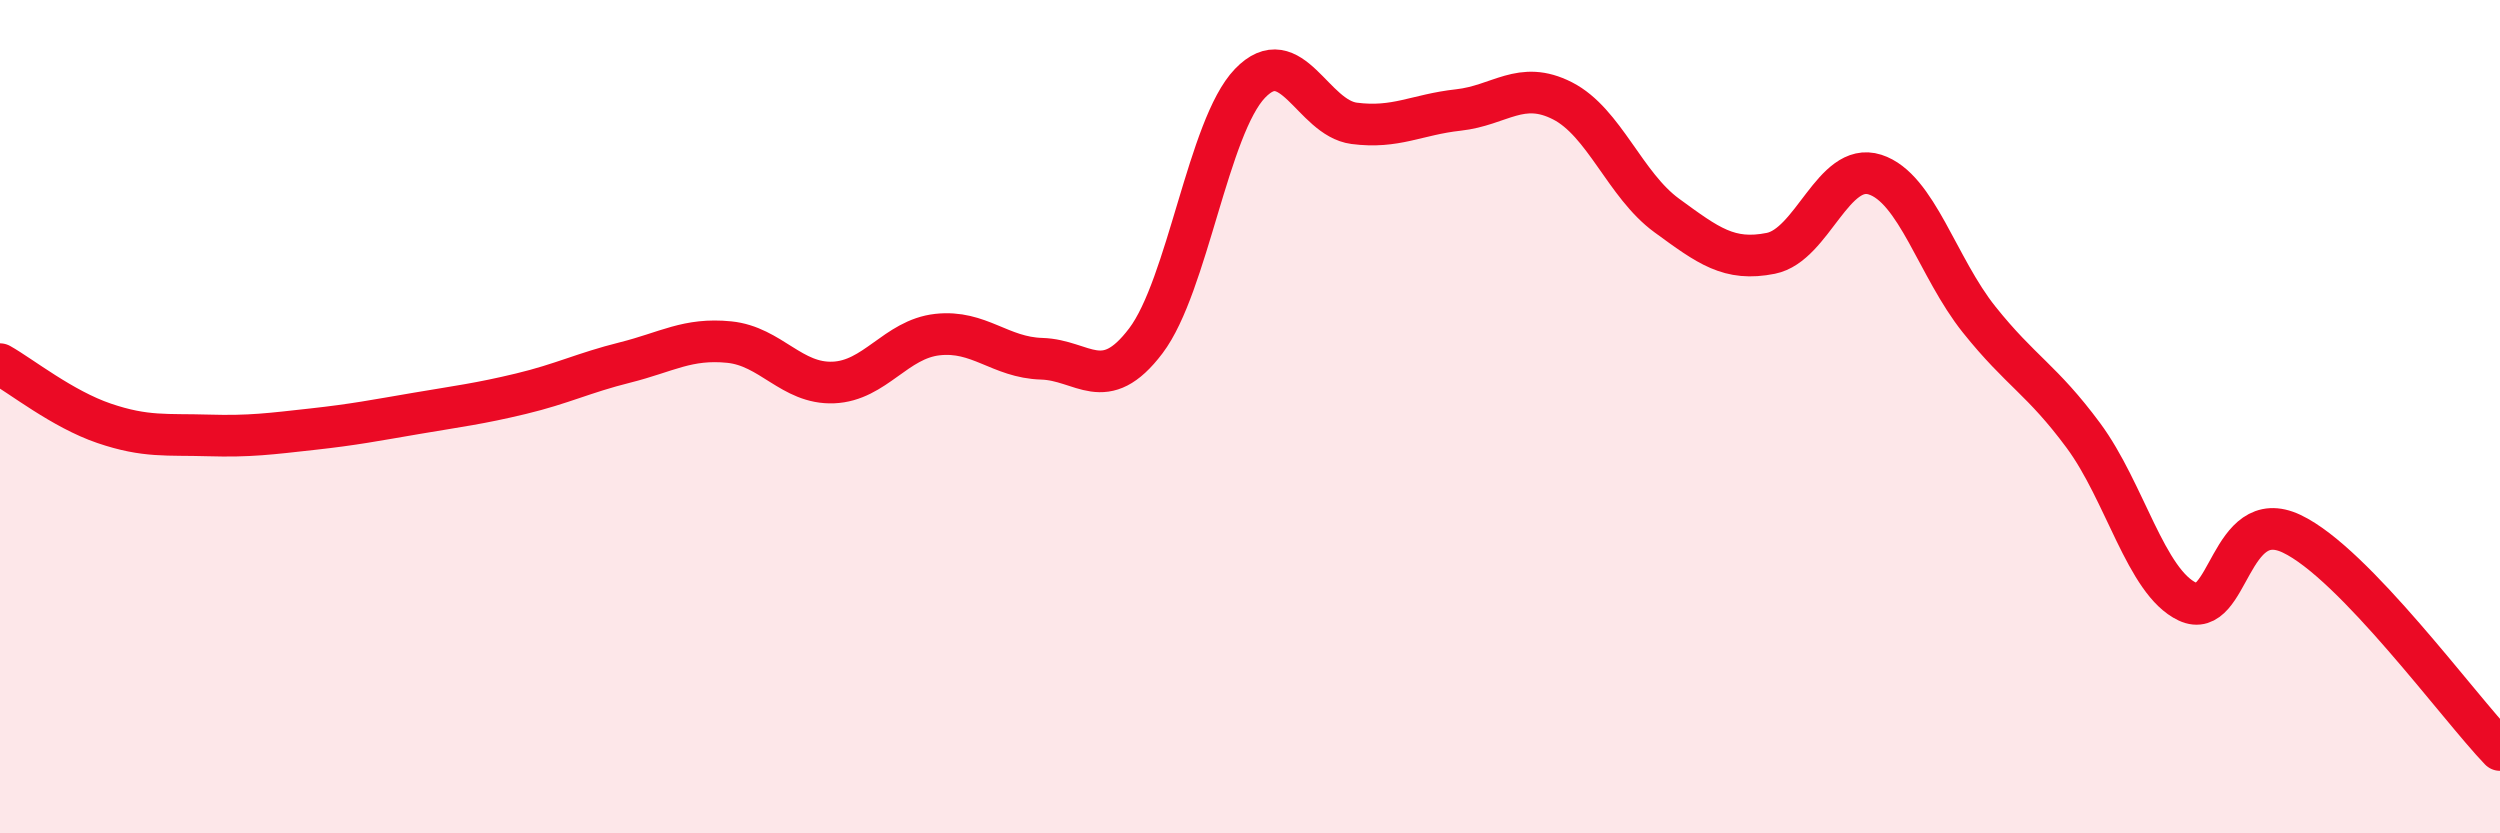
    <svg width="60" height="20" viewBox="0 0 60 20" xmlns="http://www.w3.org/2000/svg">
      <path
        d="M 0,8.74 C 0.5,9.02 1.5,9.82 2.5,10.16 C 3.5,10.5 4,10.42 5,10.45 C 6,10.48 6.5,10.41 7.5,10.3 C 8.5,10.19 9,10.09 10,9.92 C 11,9.75 11.5,9.69 12.5,9.45 C 13.5,9.21 14,8.95 15,8.7 C 16,8.45 16.5,8.11 17.5,8.21 C 18.5,8.31 19,9.22 20,9.18 C 21,9.14 21.5,8.14 22.5,8.03 C 23.5,7.92 24,8.58 25,8.61 C 26,8.64 26.5,9.5 27.5,8.18 C 28.5,6.86 29,3.04 30,2 C 31,0.96 31.5,2.83 32.5,2.96 C 33.5,3.09 34,2.75 35,2.64 C 36,2.53 36.5,1.91 37.5,2.42 C 38.5,2.93 39,4.44 40,5.17 C 41,5.9 41.5,6.28 42.5,6.08 C 43.5,5.88 44,3.87 45,4.19 C 46,4.51 46.5,6.42 47.5,7.67 C 48.5,8.92 49,9.1 50,10.45 C 51,11.8 51.5,13.97 52.5,14.44 C 53.5,14.91 53.5,12.1 55,12.81 C 56.5,13.52 59,16.96 60,18L60 20L0 20Z"
        fill="#EB0A25"
        opacity="0.1"
        stroke-linecap="round"
        stroke-linejoin="round"
      />
      <path
        d="M 0,8.74 C 0.5,9.02 1.5,9.82 2.5,10.16 C 3.5,10.5 4,10.42 5,10.45 C 6,10.48 6.5,10.41 7.5,10.3 C 8.5,10.19 9,10.09 10,9.92 C 11,9.75 11.5,9.69 12.5,9.45 C 13.5,9.21 14,8.95 15,8.7 C 16,8.45 16.5,8.11 17.5,8.21 C 18.5,8.31 19,9.22 20,9.18 C 21,9.14 21.5,8.14 22.5,8.03 C 23.5,7.92 24,8.58 25,8.61 C 26,8.64 26.5,9.5 27.5,8.18 C 28.5,6.86 29,3.04 30,2 C 31,0.96 31.5,2.83 32.5,2.96 C 33.5,3.09 34,2.75 35,2.64 C 36,2.53 36.5,1.91 37.5,2.42 C 38.5,2.93 39,4.44 40,5.17 C 41,5.9 41.5,6.28 42.5,6.08 C 43.5,5.88 44,3.87 45,4.19 C 46,4.51 46.5,6.42 47.5,7.67 C 48.5,8.92 49,9.1 50,10.45 C 51,11.8 51.5,13.97 52.5,14.44 C 53.5,14.91 53.5,12.1 55,12.81 C 56.5,13.52 59,16.96 60,18"
        stroke="#EB0A25"
        stroke-width="1"
        fill="none"
        stroke-linecap="round"
        stroke-linejoin="round"
      />
    </svg>
  